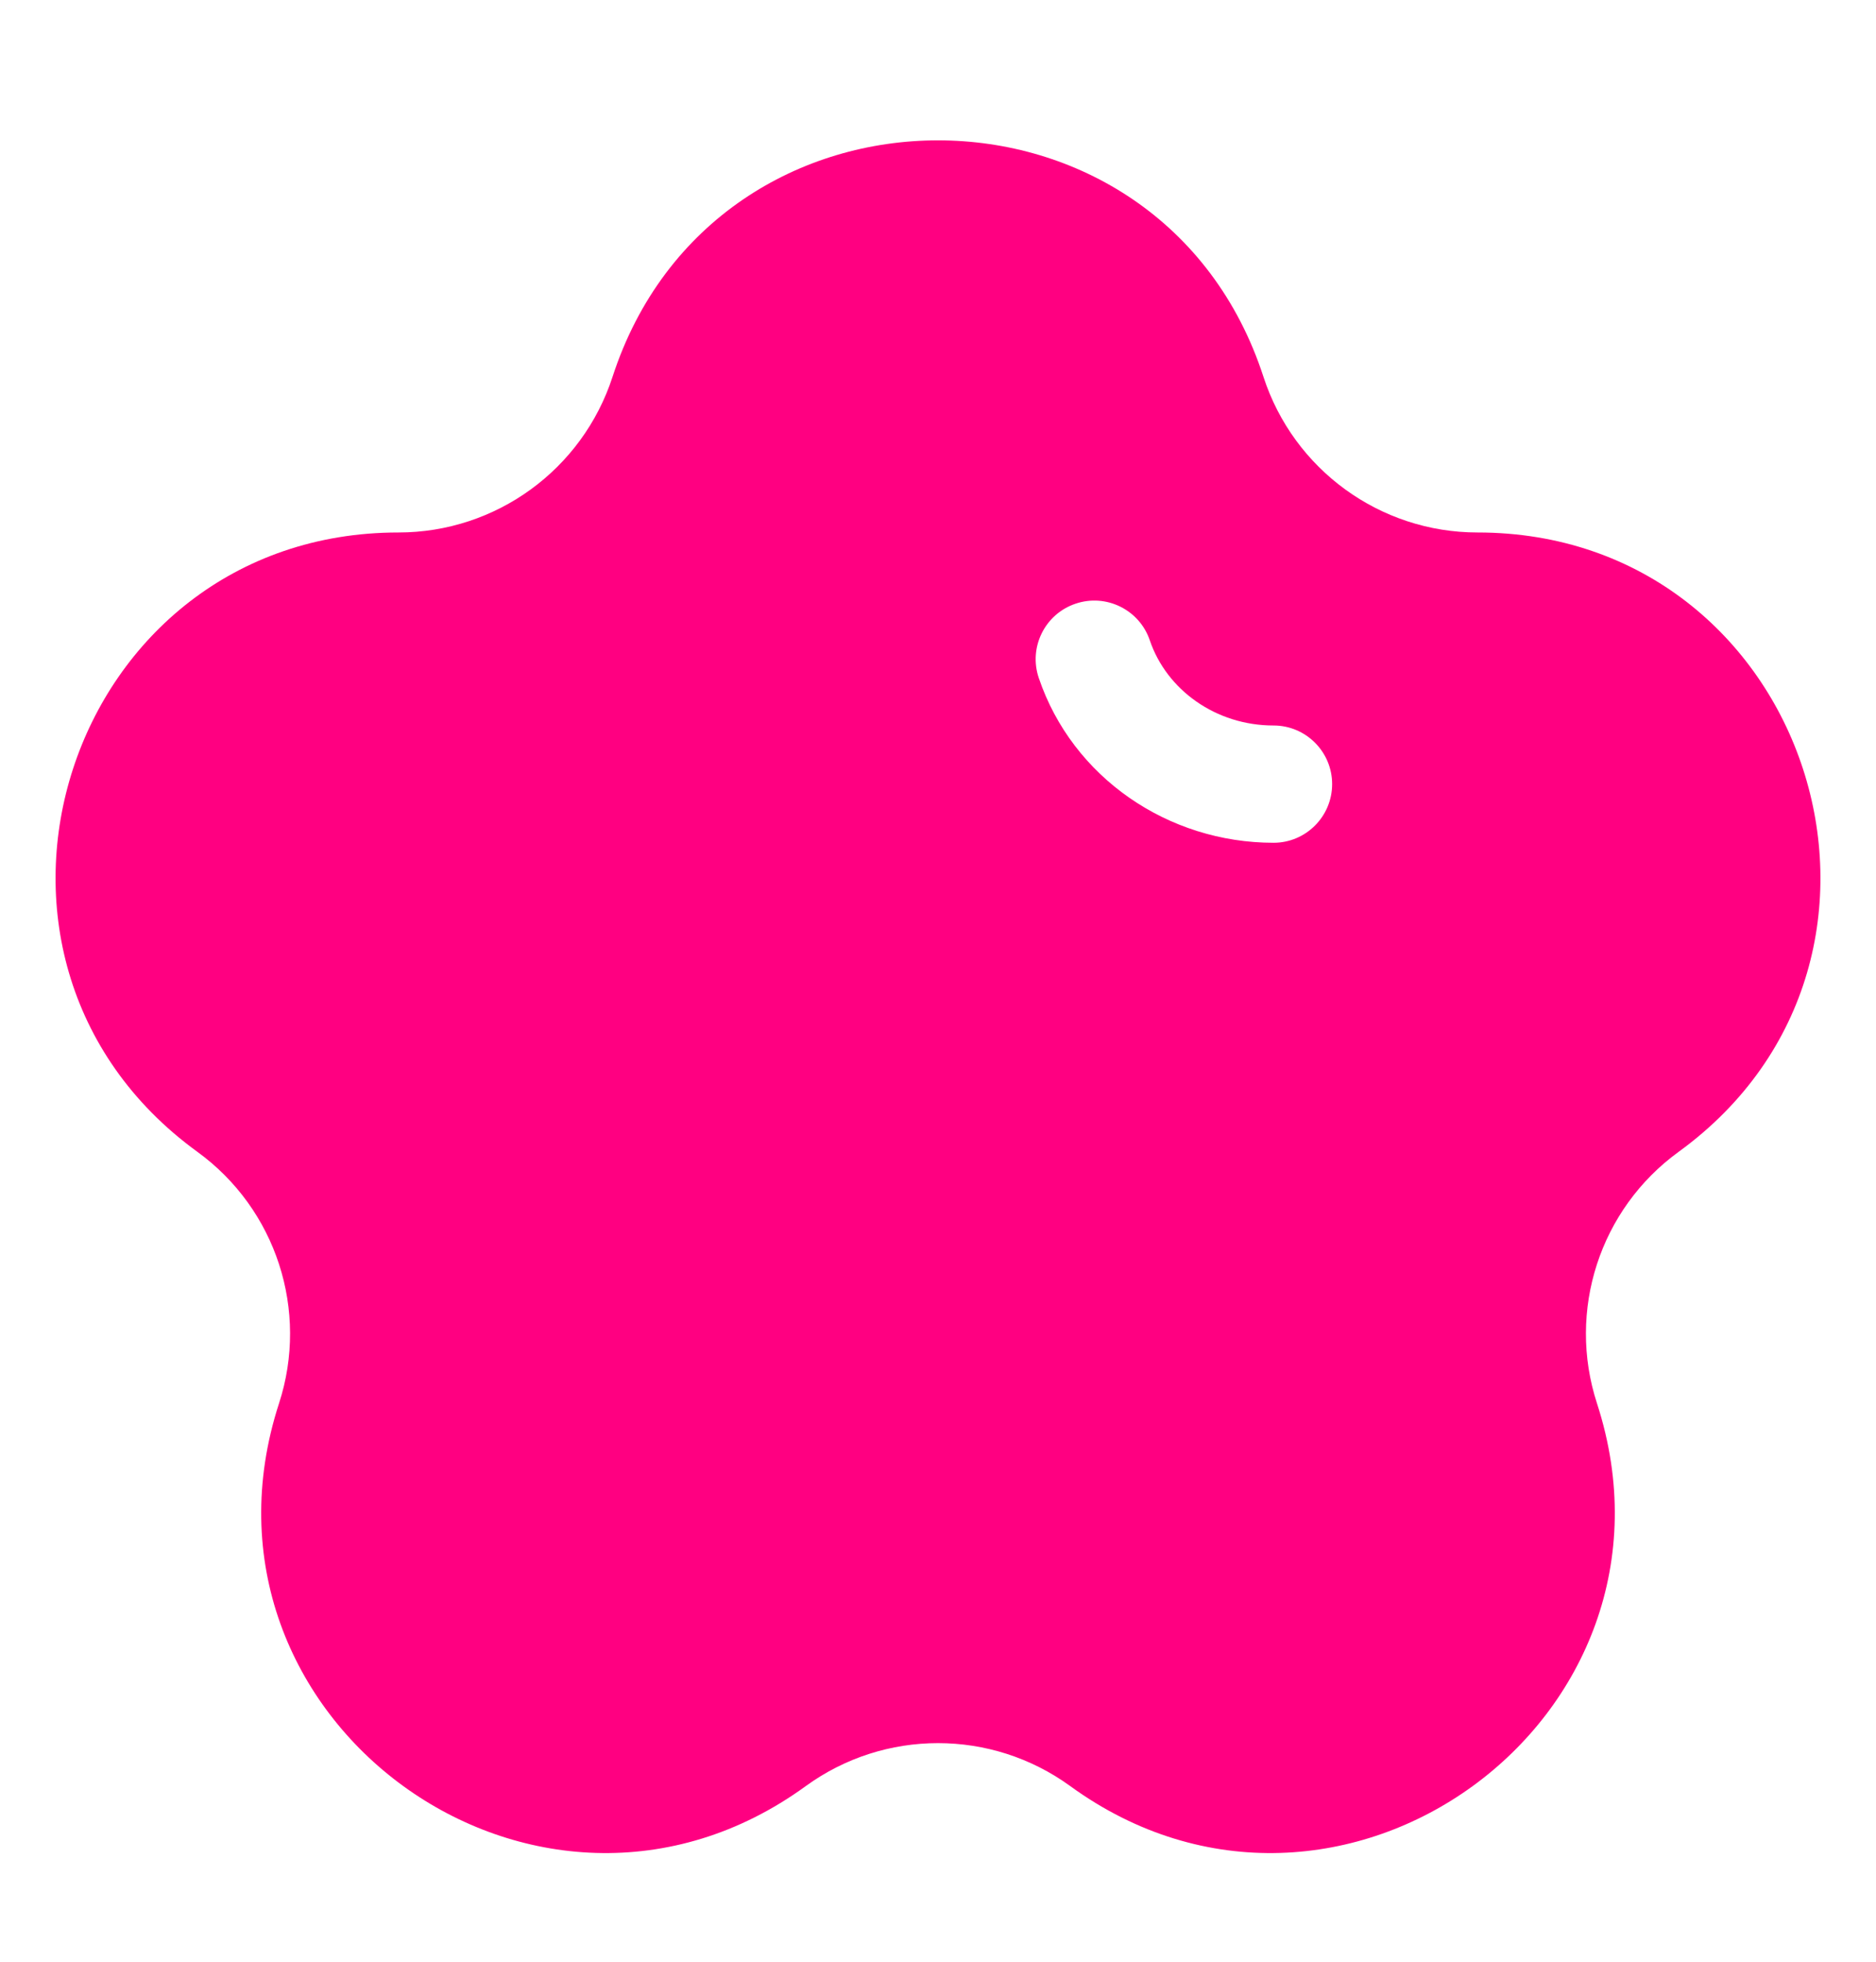 <svg width="22" height="23" viewBox="0 0 22 23" fill="none" xmlns="http://www.w3.org/2000/svg">
<path fill-rule="evenodd" clip-rule="evenodd" d="M7.183 4.419C8.384 0.721 13.616 0.721 14.817 4.419C15.171 5.506 16.184 6.243 17.327 6.243C21.215 6.243 22.832 11.218 19.686 13.504C18.761 14.175 18.374 15.367 18.728 16.454C19.929 20.152 15.697 23.227 12.551 20.941C11.626 20.269 10.374 20.269 9.449 20.941C6.303 23.227 2.071 20.152 3.272 16.454C3.626 15.367 3.239 14.175 2.314 13.504C-0.832 11.218 0.785 6.243 4.673 6.243C5.816 6.243 6.829 5.506 7.183 4.419ZM13.484 7.508C13.363 7.149 12.972 6.956 12.613 7.078C12.253 7.199 12.06 7.59 12.182 7.949C12.577 9.116 13.698 9.881 14.935 9.881C15.314 9.881 15.622 9.573 15.622 9.193C15.622 8.814 15.314 8.506 14.935 8.506C14.257 8.506 13.681 8.088 13.484 7.508Z" fill="#FF0081"/>
</svg>
